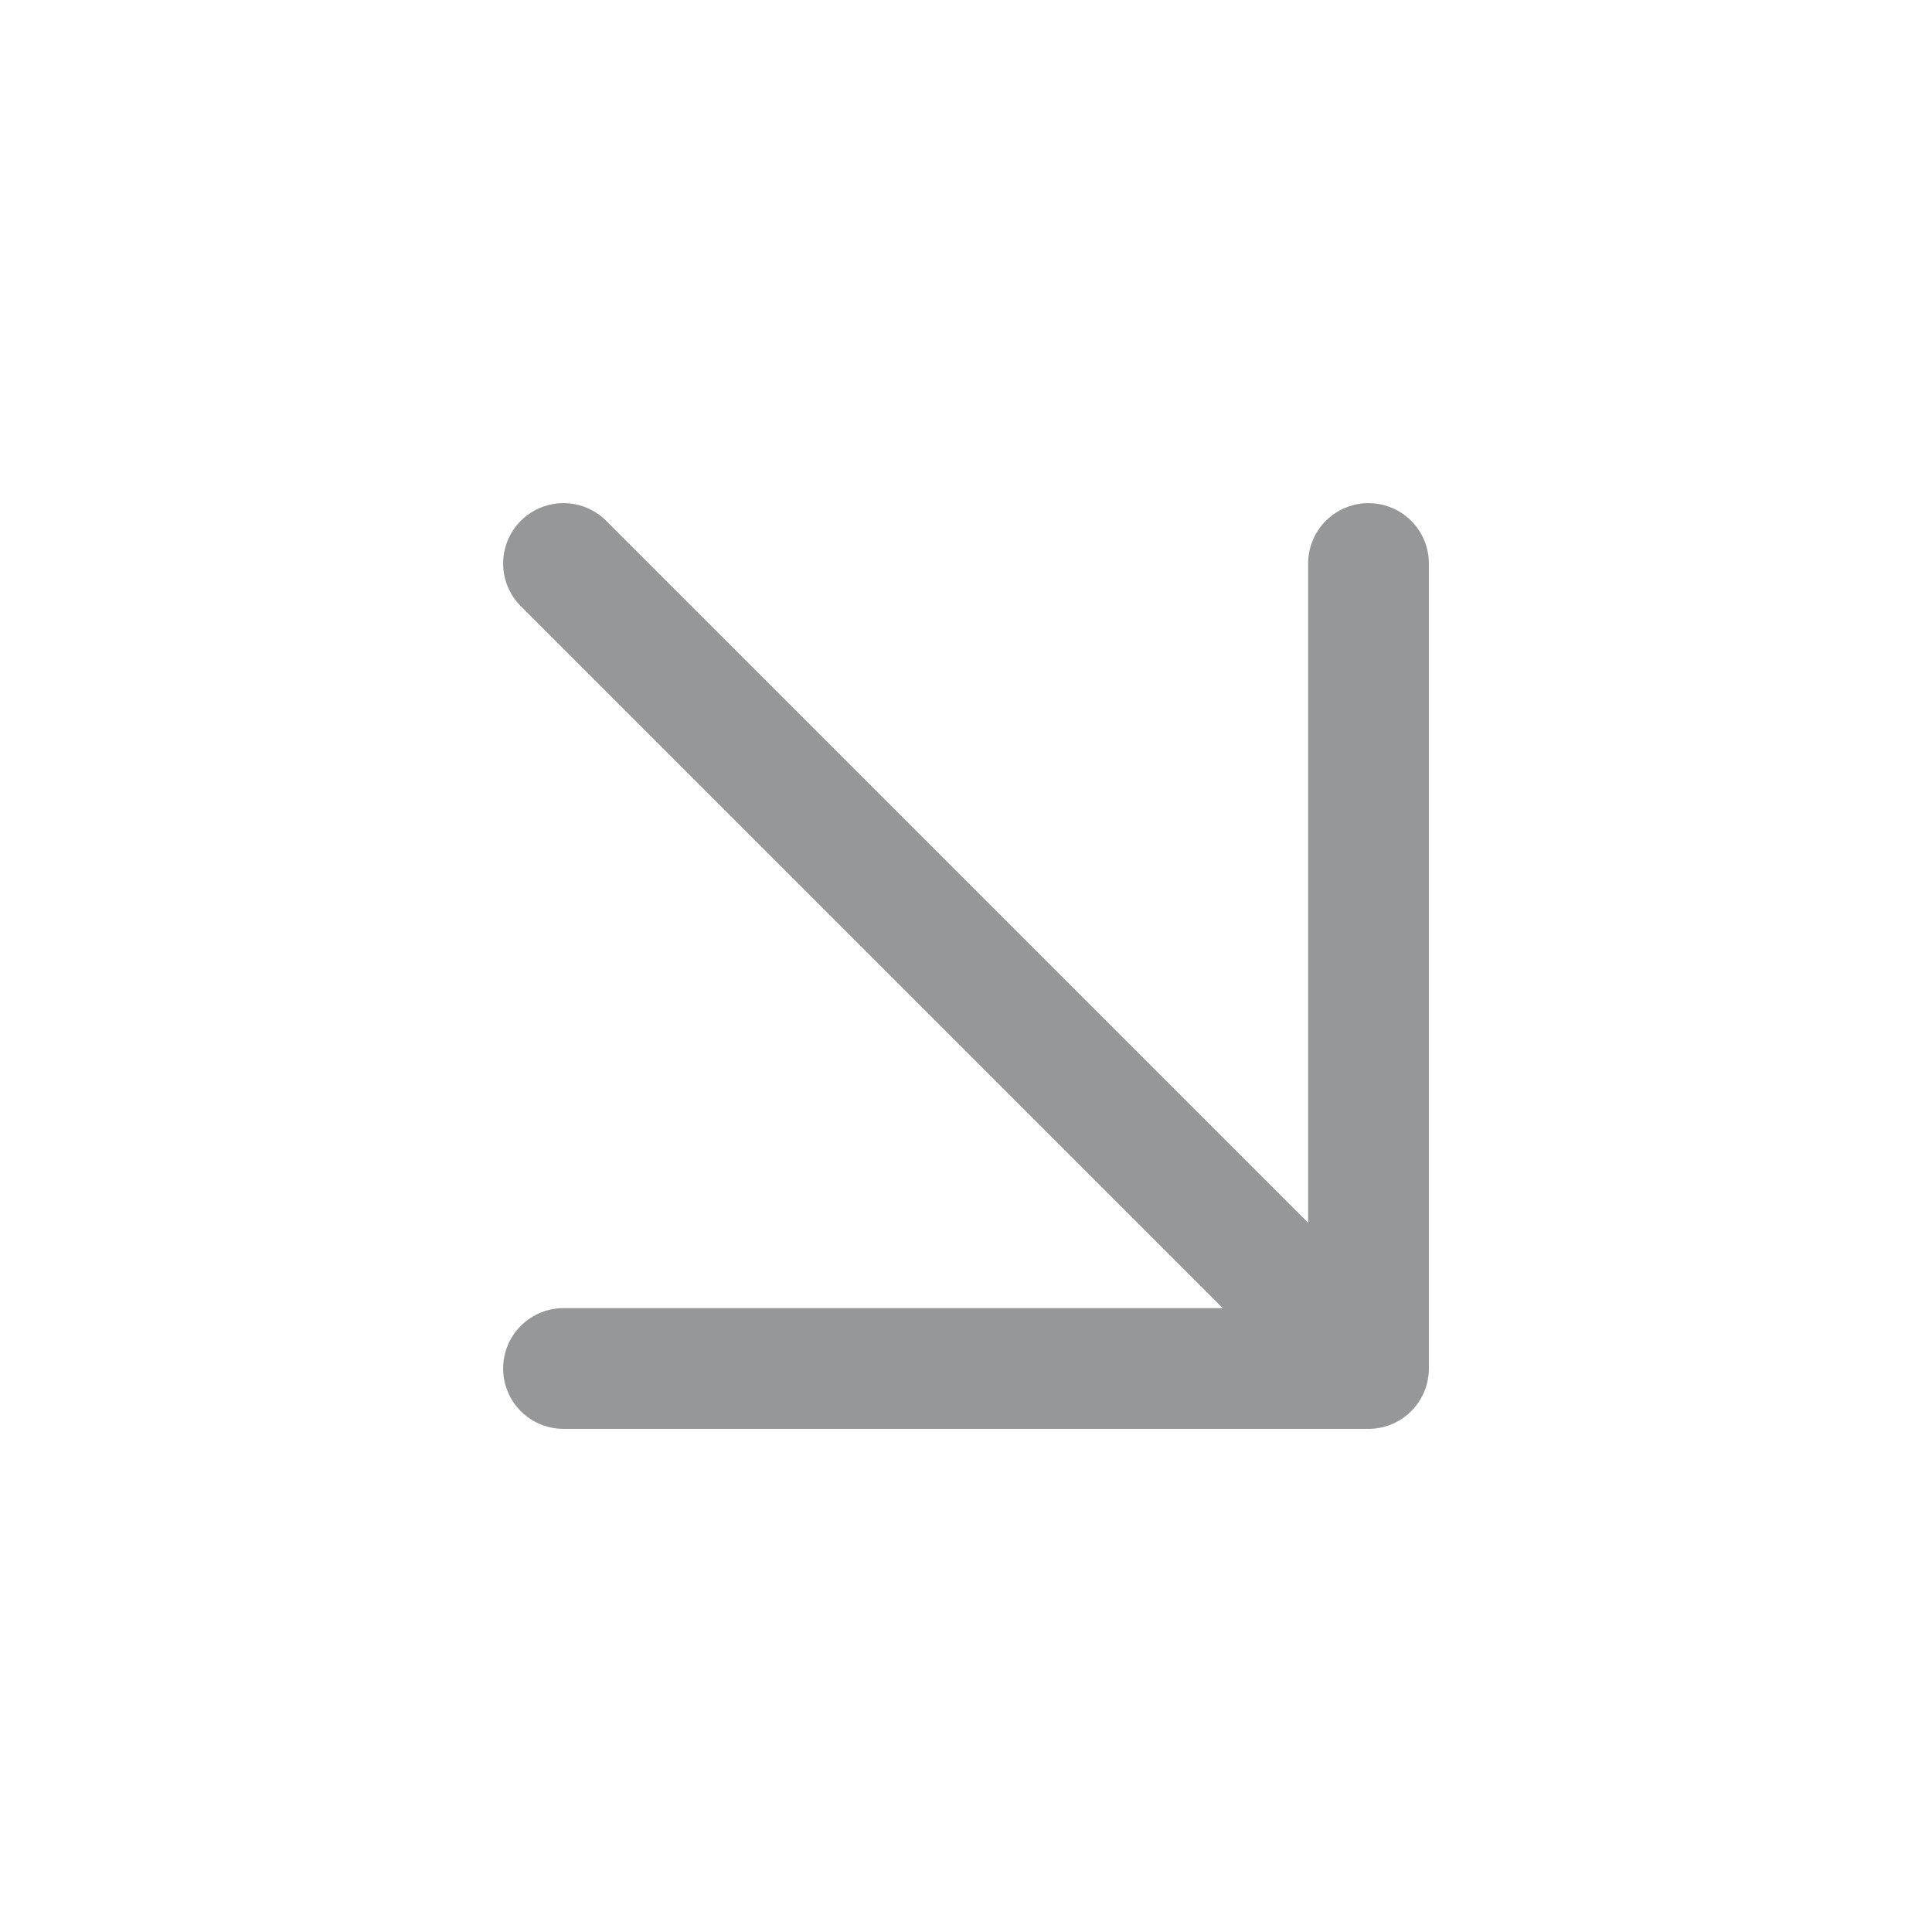 <?xml version="1.0" encoding="UTF-8"?>
<svg xmlns="http://www.w3.org/2000/svg" width="24" height="24" viewBox="0 0 24 24" fill="none">
  <path d="M7 7L17 17M17 17V7M17 17H7" stroke="#969798" stroke-width="1.5" stroke-linecap="round" stroke-linejoin="round"></path>
</svg>
